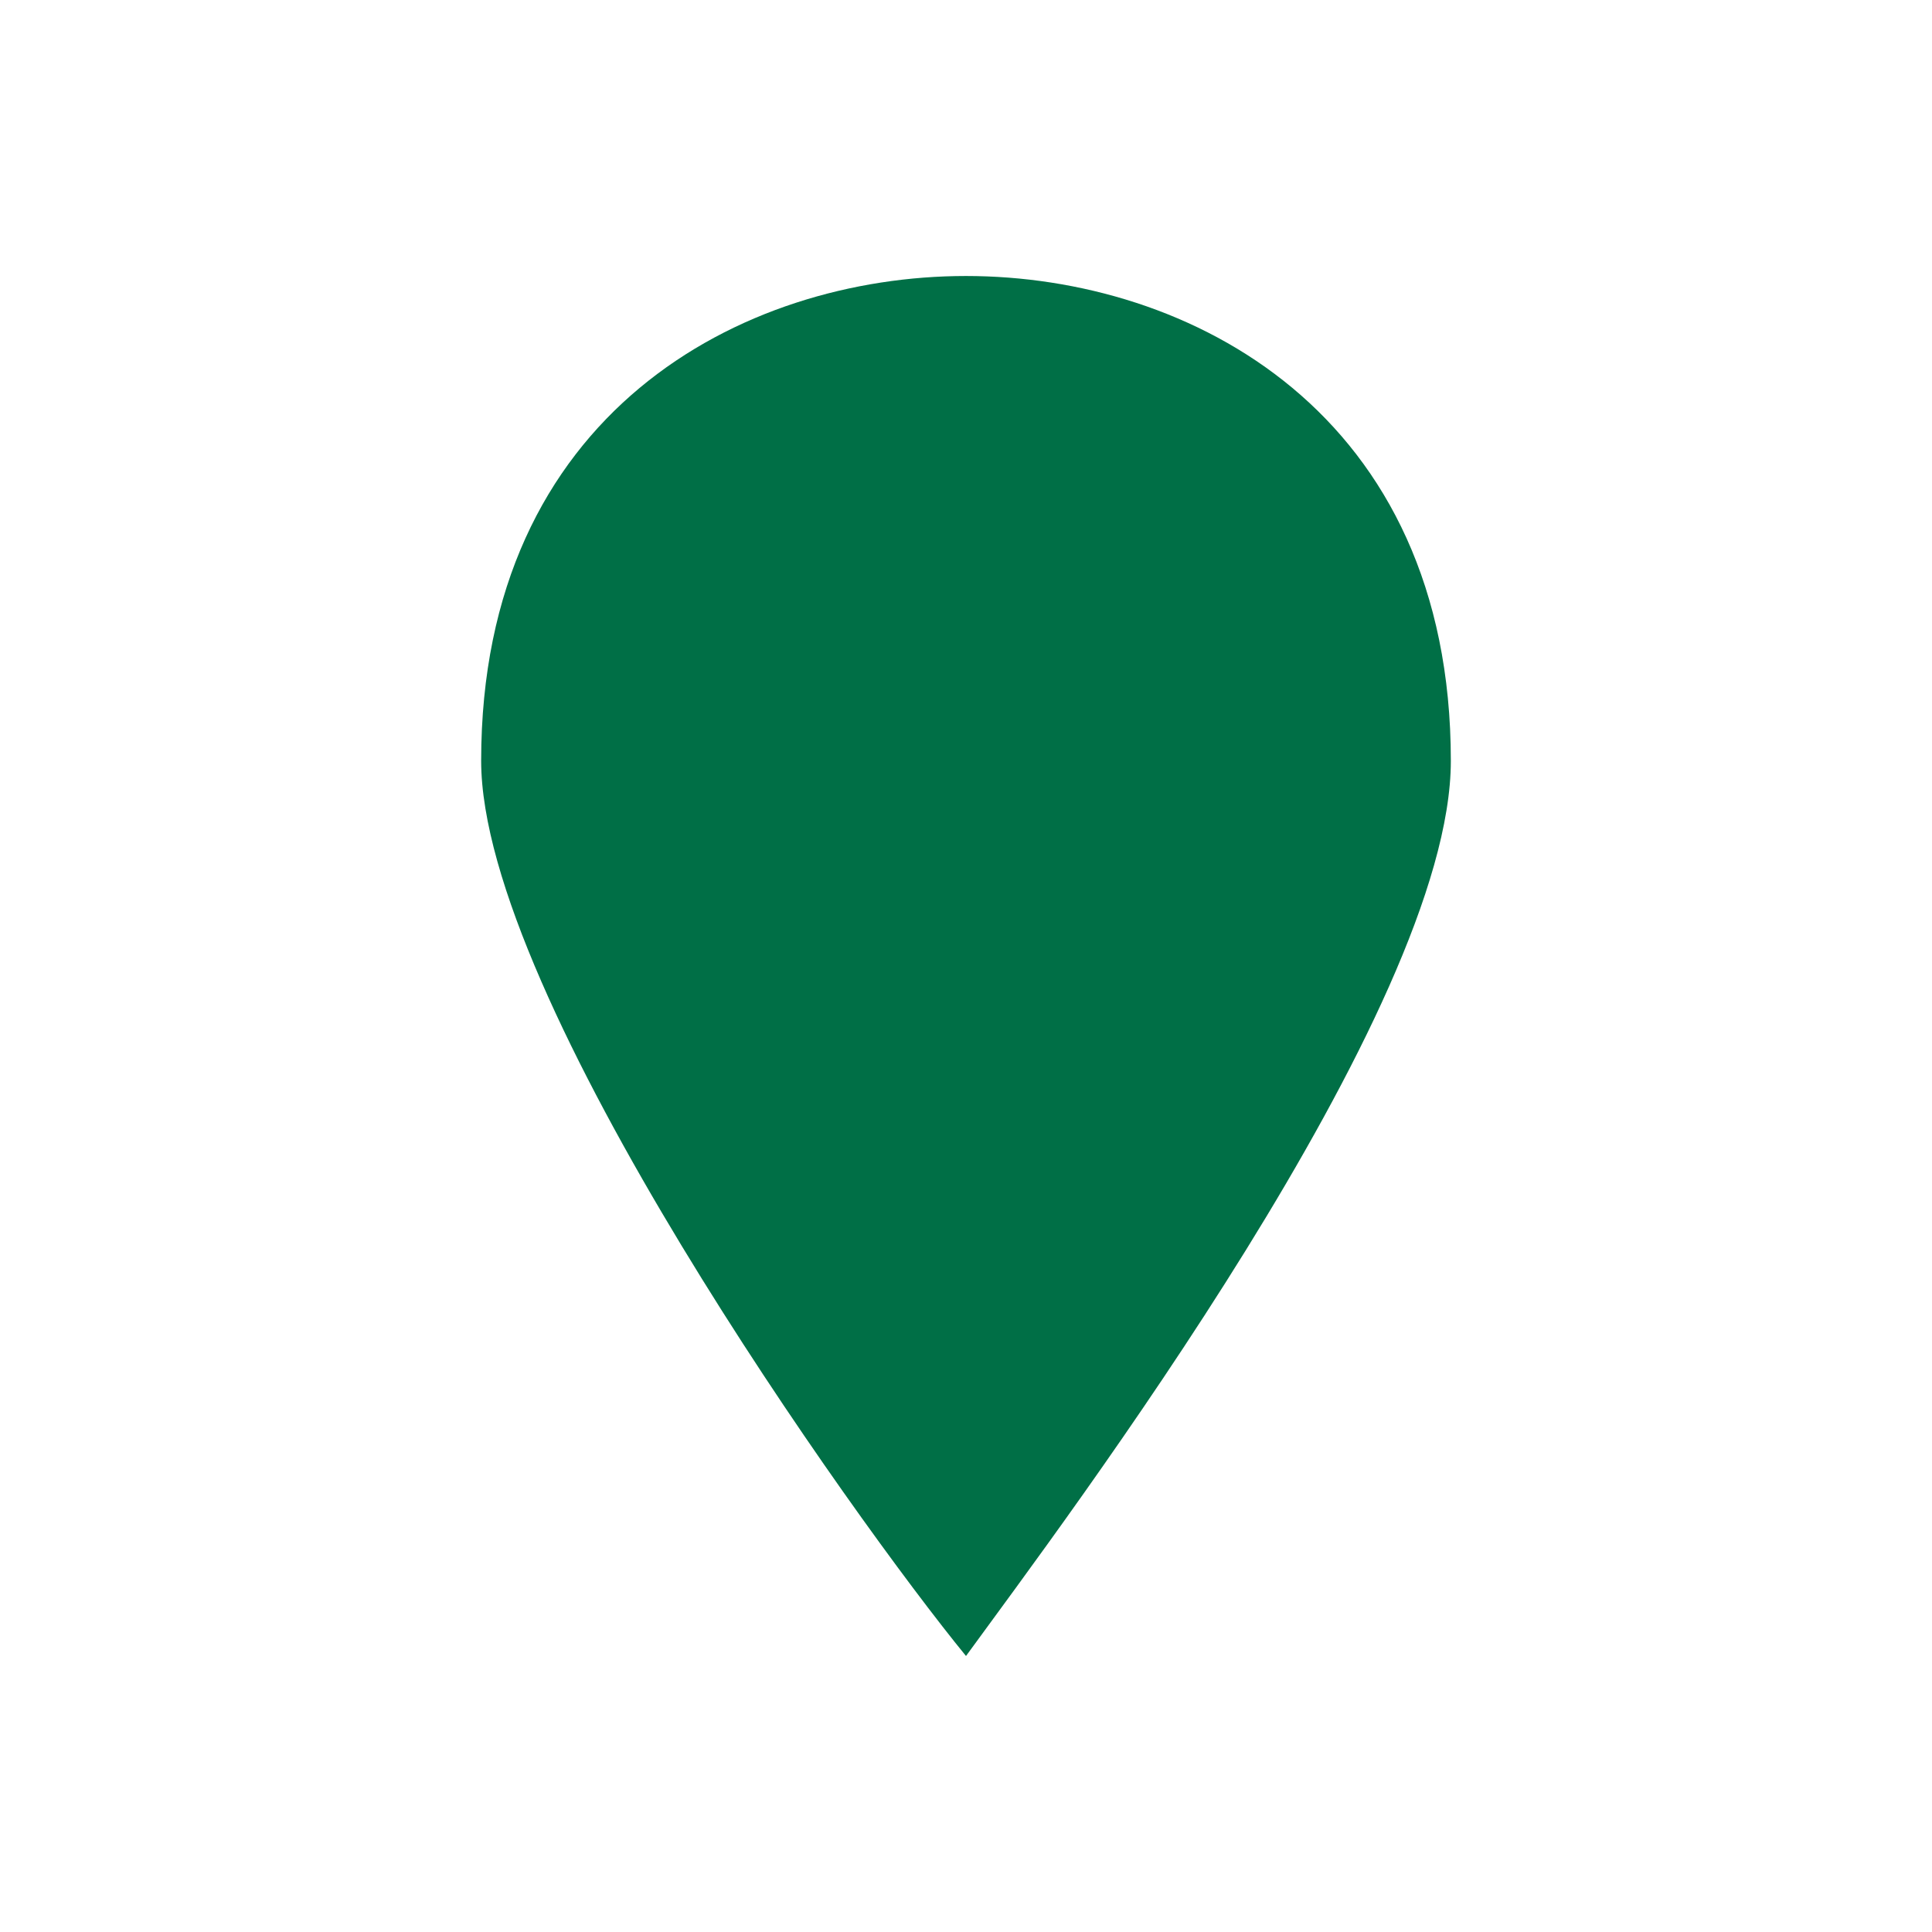 <svg xmlns="http://www.w3.org/2000/svg" viewBox="0 0 21 21" height="21" width="21">
  <title>marker-15.svg</title>
  <rect fill="none" x="0" y="0" width="21" height="21"></rect>
  <path fill="#006F46" transform="translate(3 3)" d="M7.5,0C5.068,0,2.23,1.486,2.23,5.27
	C2.23,7.838,6.284,13.514,7.5,15c1.081-1.486,5.27-7.027,5.27-9.73C12.77,1.486,9.932,0,7.5,0z"></path>
</svg>
